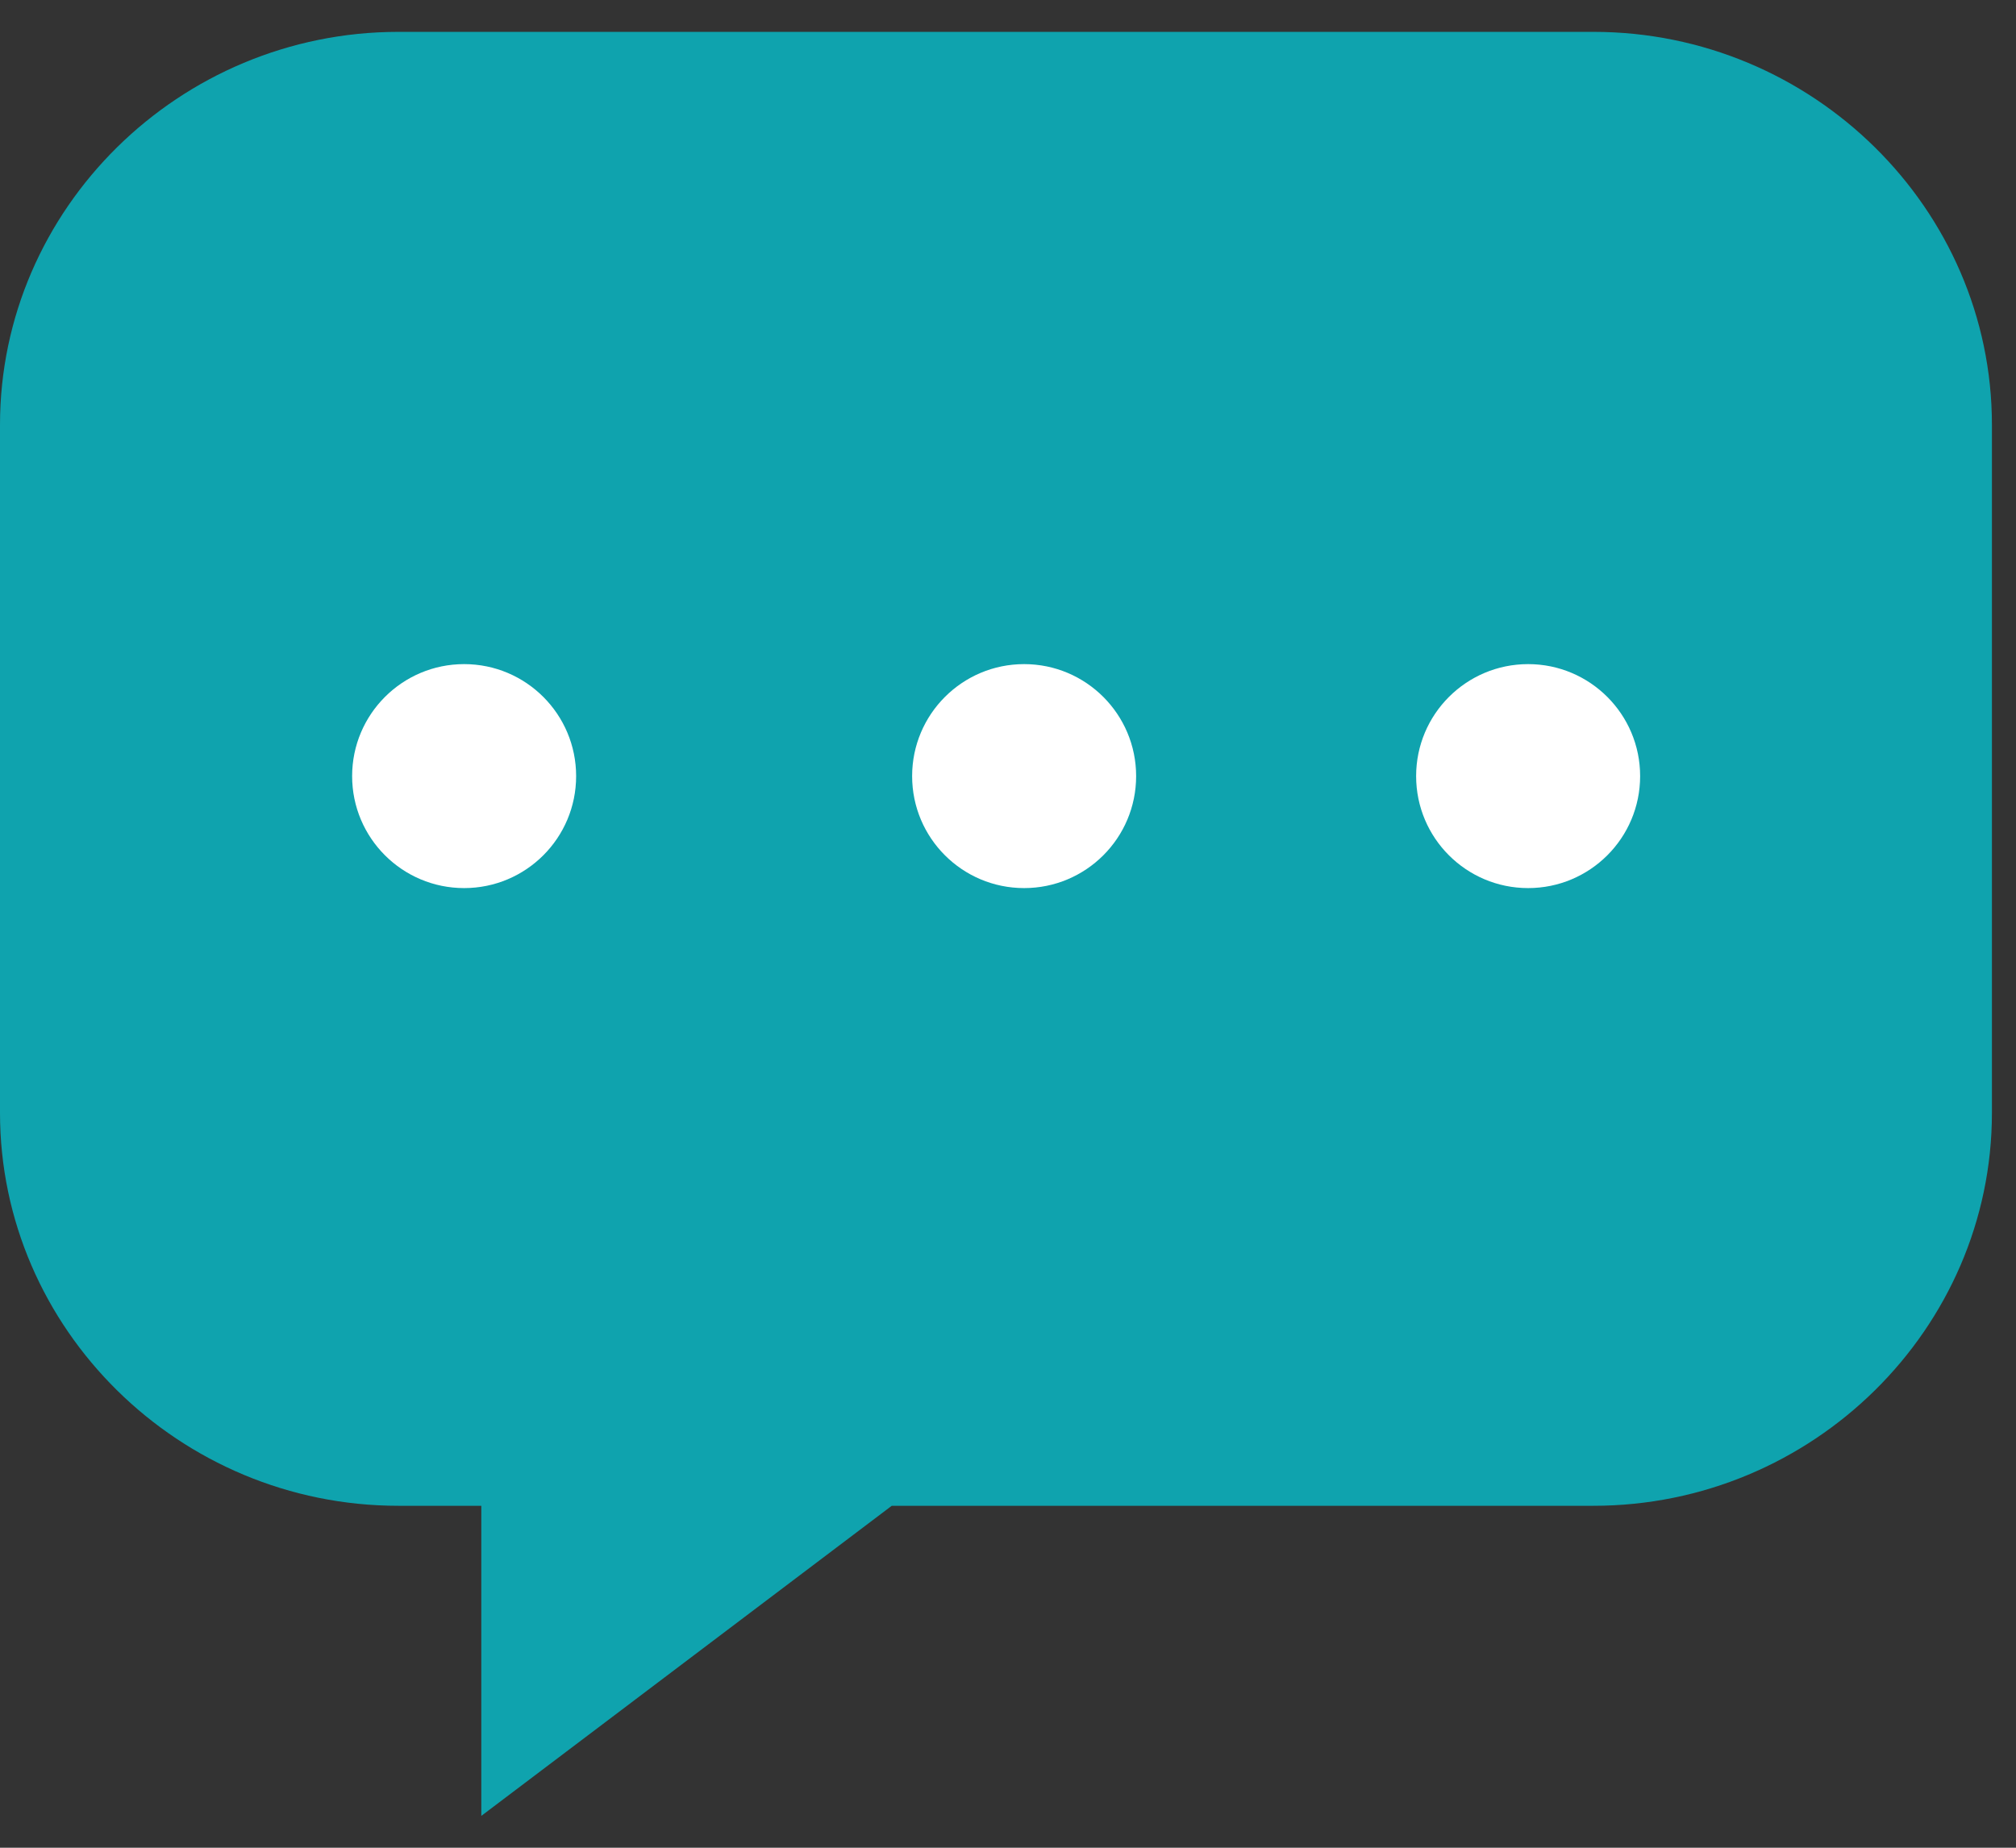 <svg width="36" height="33" viewBox="0 0 36 33" fill="none" xmlns="http://www.w3.org/2000/svg">
<rect x="0" y="0" width="36" height="33" fill="#333333" stroke="none"/>
<g id="Group">
<path id="Vector" d="M28.462 0.569H7.115C3.202 0.569 0 3.728 0 7.587V19.875C0 23.734 3.202 26.893 7.115 26.893H8.595V32.431L15.924 26.893H28.454C32.368 26.893 35.57 23.734 35.57 19.875V7.587C35.57 3.728 32.368 0.569 28.454 0.569H28.462Z" fill="#0FA3AE"/>
<path id="Vector_2" d="M8.288 15.861C9.393 15.861 10.288 14.966 10.288 13.861C10.288 12.757 9.393 11.861 8.288 11.861C7.184 11.861 6.288 12.757 6.288 13.861C6.288 14.966 7.184 15.861 8.288 15.861Z" fill="white"/>
<path id="Vector_3" d="M18.288 15.861C19.393 15.861 20.288 14.966 20.288 13.861C20.288 12.757 19.393 11.861 18.288 11.861C17.183 11.861 16.288 12.757 16.288 13.861C16.288 14.966 17.183 15.861 18.288 15.861Z" fill="white"/>
<path id="Vector_4" d="M27.288 15.861C28.393 15.861 29.288 14.966 29.288 13.861C29.288 12.757 28.393 11.861 27.288 11.861C26.183 11.861 25.288 12.757 25.288 13.861C25.288 14.966 26.183 15.861 27.288 15.861Z" fill="white"/>
</g>
</svg>

